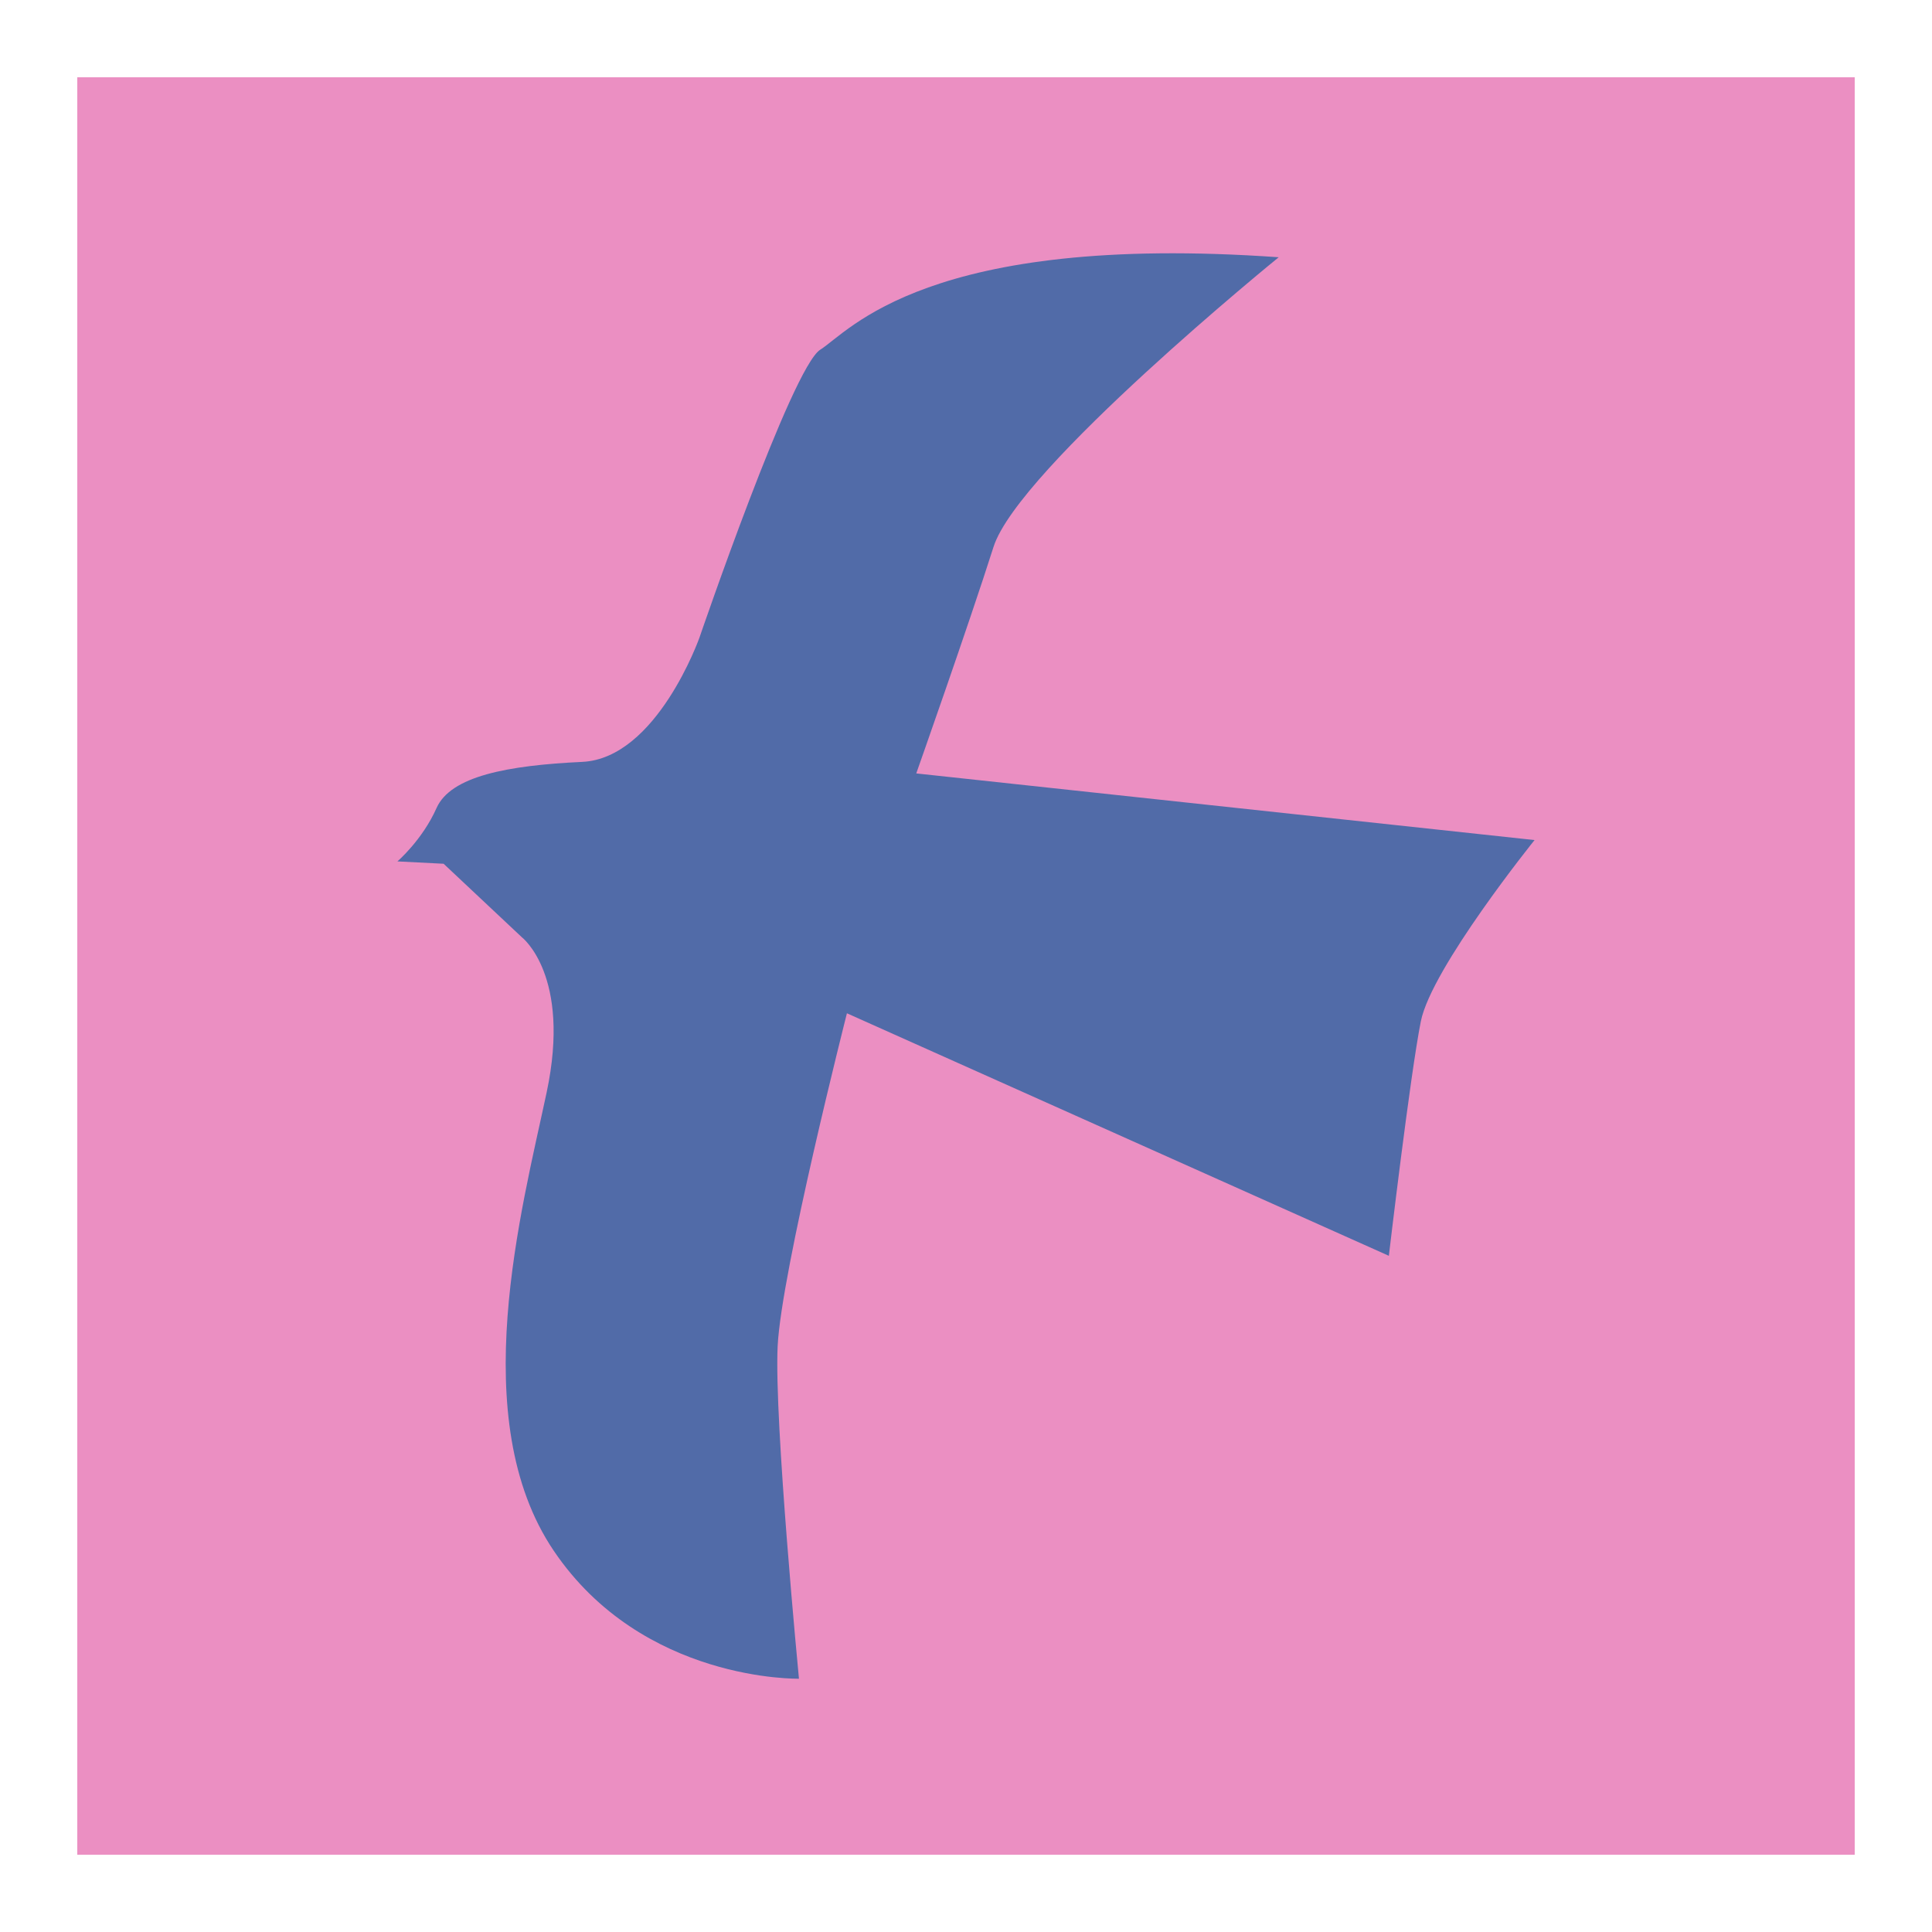 <?xml version="1.0" encoding="UTF-8" standalone="no"?>
<svg
   id="Layer_1"
   data-name="Layer 1"
   viewBox="0 0 500 500"
   version="1.1"
   sodipodi:docname="icon.svg"
   width="500"
   height="500"
   inkscape:version="1.2.2 (732a01da63, 2022-12-09)"
   xmlns:inkscape="http://www.inkscape.org/namespaces/inkscape"
   xmlns:sodipodi="http://sodipodi.sourceforge.net/DTD/sodipodi-0.dtd"
   xmlns="http://www.w3.org/2000/svg"
   xmlns:svg="http://www.w3.org/2000/svg">
  <sodipodi:namedview
     id="namedview11"
     pagecolor="#ffffff"
     bordercolor="#000000"
     borderopacity="0.25"
     inkscape:showpageshadow="2"
     inkscape:pageopacity="0.0"
     inkscape:pagecheckerboard="0"
     inkscape:deskcolor="#d1d1d1"
     showgrid="false"
     inkscape:zoom="1.4523973"
     inkscape:cx="305.35722"
     inkscape:cy="254.75123"
     inkscape:window-width="2560"
     inkscape:window-height="1369"
     inkscape:window-x="-8"
     inkscape:window-y="-8"
     inkscape:window-maximized="1"
     inkscape:current-layer="Layer_1" />
  <defs
     id="defs4">
    <style
       id="style2">
      .cls-1 {
        fill: #516ba8;
      }

      .cls-1, .cls-2 {
        stroke-width: 0px;
      }

      .cls-2 {
        fill: #eb8fc2;
      }
    </style>
  </defs>
  <g
     id="g291"
     transform="matrix(0.92,0,0,0.92,20,20)">
    <rect
       class="cls-2"
       x="0"
       y="0"
       width="500"
       height="500"
       id="rect6" />
    <path
       class="cls-1"
       d="m 90.061,220.568 c 0,0 6.995,-5.997 10.996,-14.996 4.001,-9 19.995,-11.993 40.988,-12.991 20.993,-0.998 32.987,-34.992 32.987,-34.992 0,0 25.992,-75.971 33.984,-80.97 7.992,-4.999 29.993,-32.987 128.953,-25.992 0,0 -73.22,59.482 -80.223,81.473 -6.995,21.991 -21.739,63.726 -21.739,63.726 l 173.933,18.746 c 0,0 -28.986,35.99 -31.989,50.977 -3.003,14.996 -9,65.973 -9,65.973 L 216.505,263.301 c 0,0 -18.494,72.725 -19.492,93.718 -0.998,20.993 5.997,93.467 5.997,93.467 0,0 -43.982,0.998 -68.976,-35.99 -24.994,-36.987 -9,-95.966 -1.996,-128.953 6.995,-32.987 -6.995,-43.646 -6.995,-43.646 l -21.991,-20.657 -12.991,-0.662 z"
       id="path8" />
  </g>
</svg>
